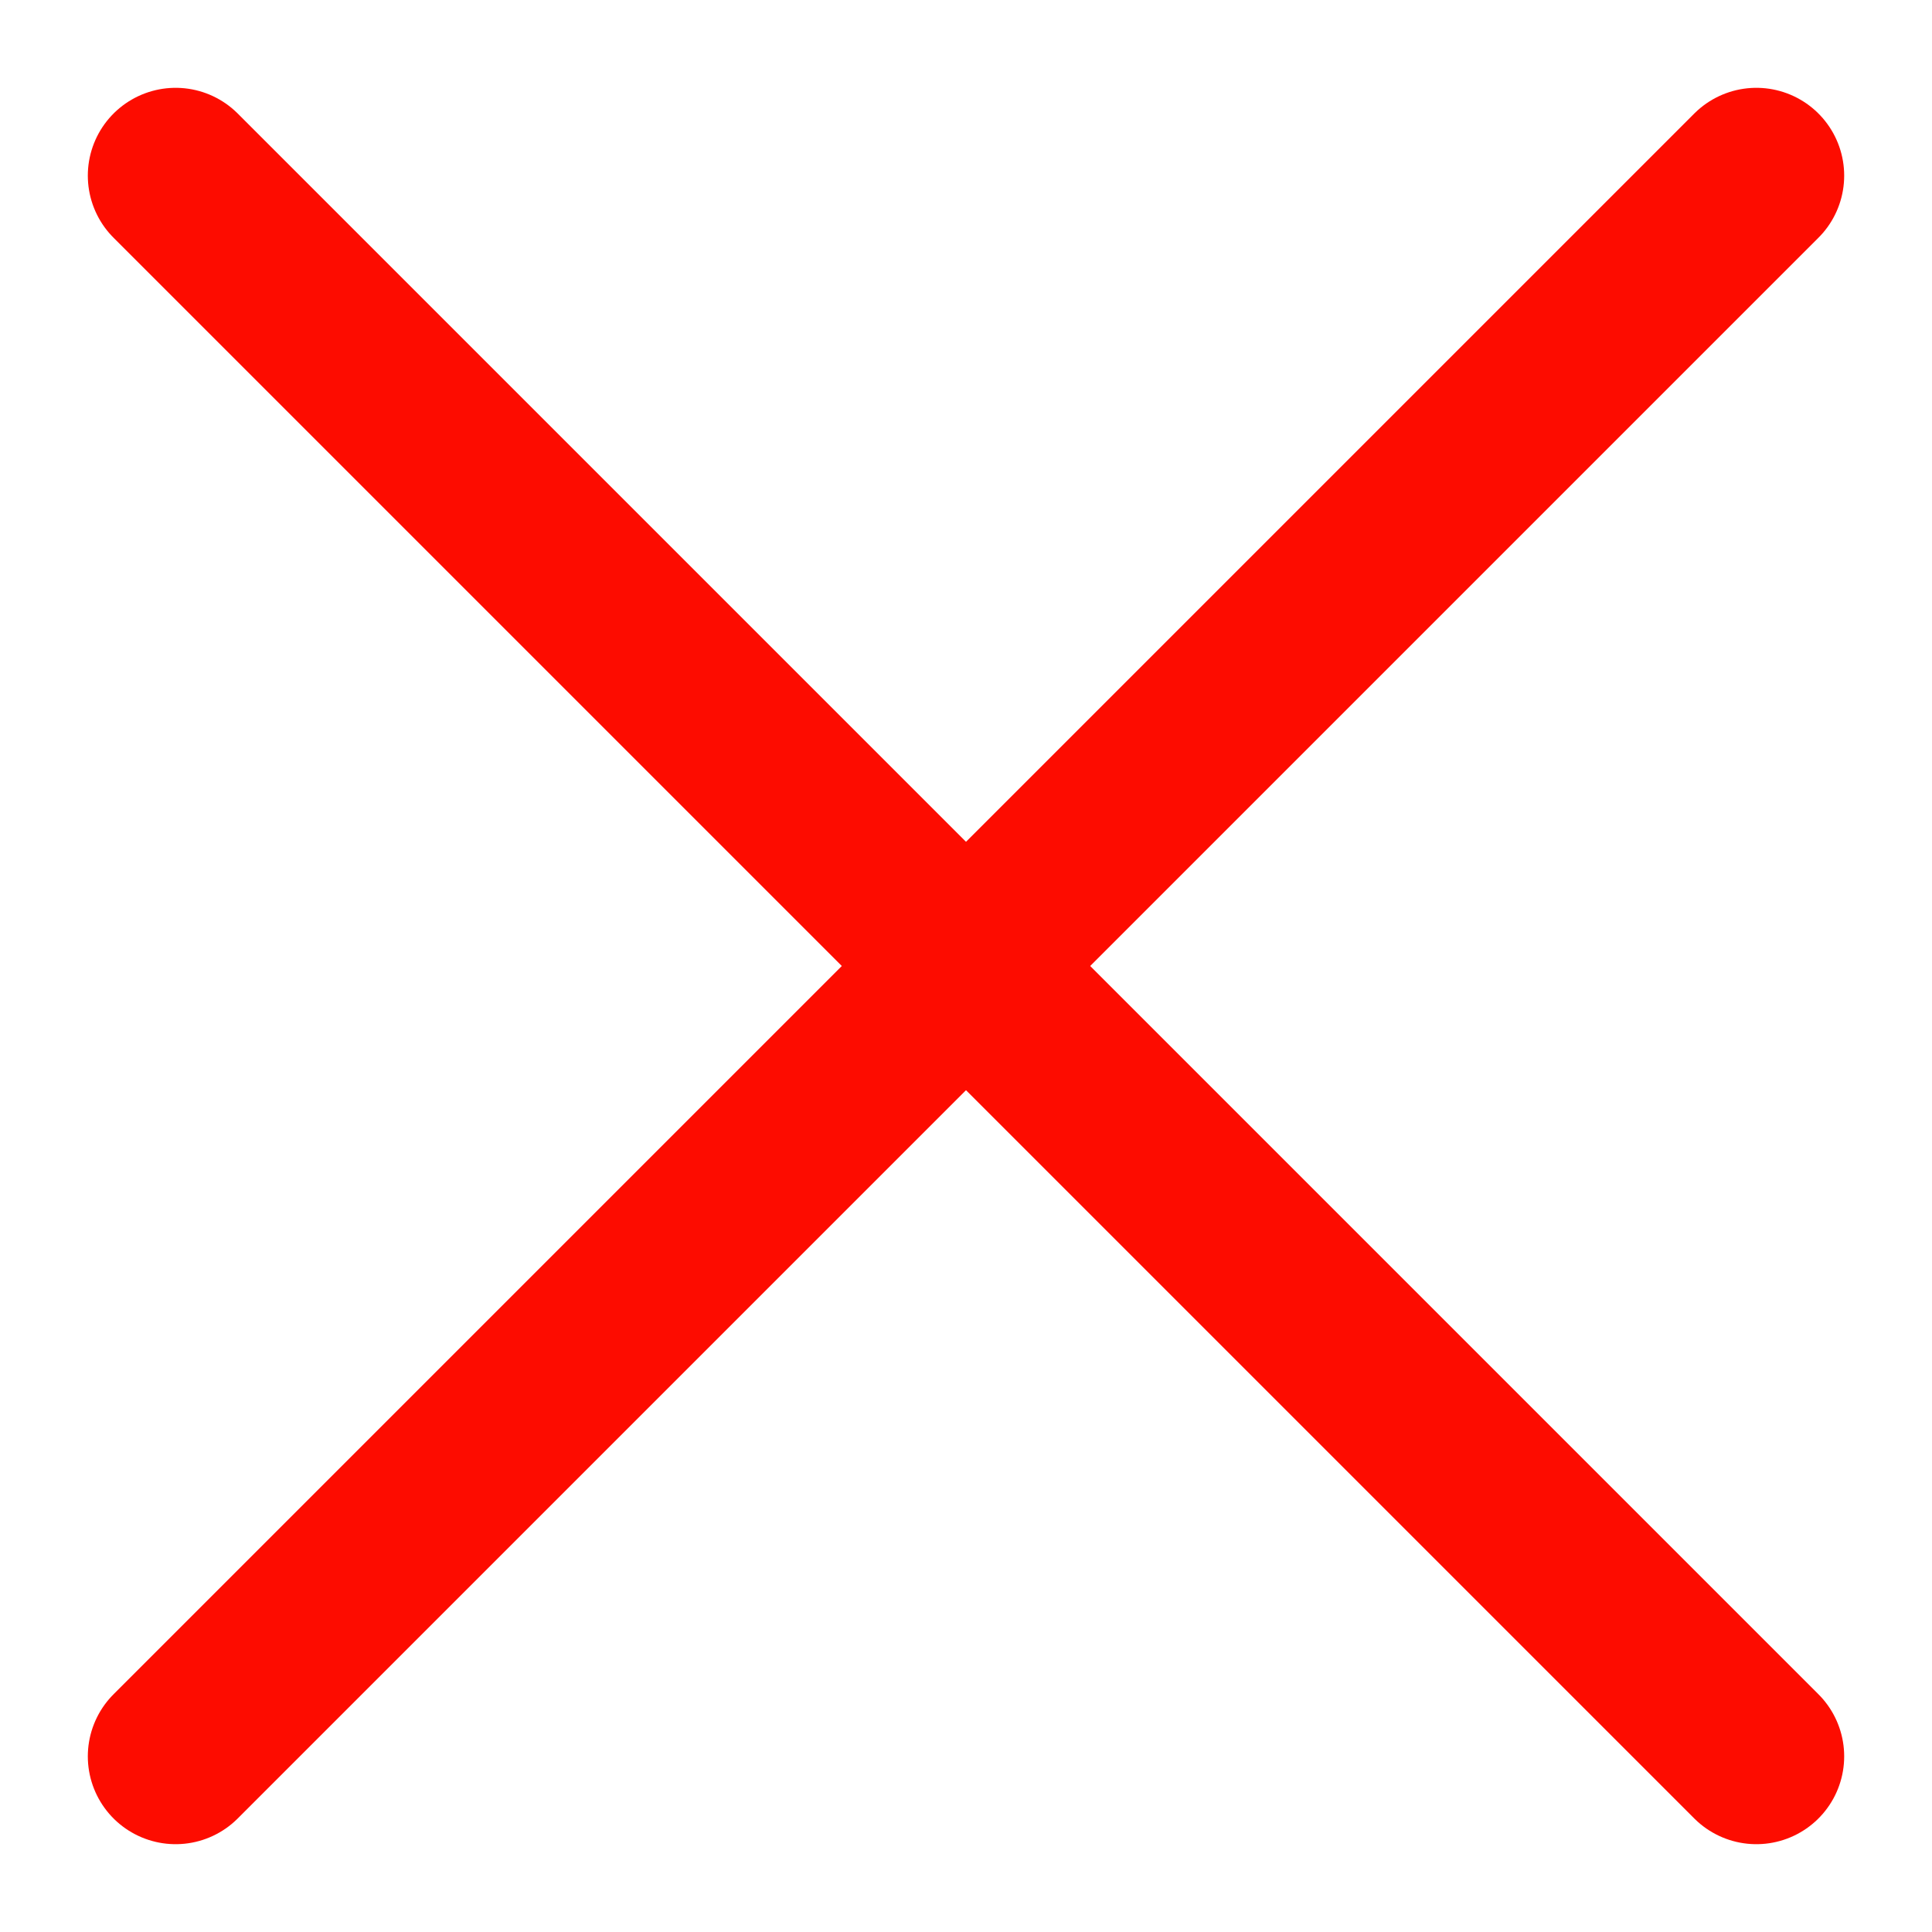 <?xml version="1.0" encoding="UTF-8"?> <svg xmlns="http://www.w3.org/2000/svg" width="11" height="11" viewBox="0 0 11 11" fill="none"><path d="M10 1L1 10" stroke="#FD0C00" stroke-linecap="round" stroke-linejoin="round"></path><path d="M10 10L1 1" stroke="#FD0C00" stroke-linecap="round" stroke-linejoin="round"></path></svg> 